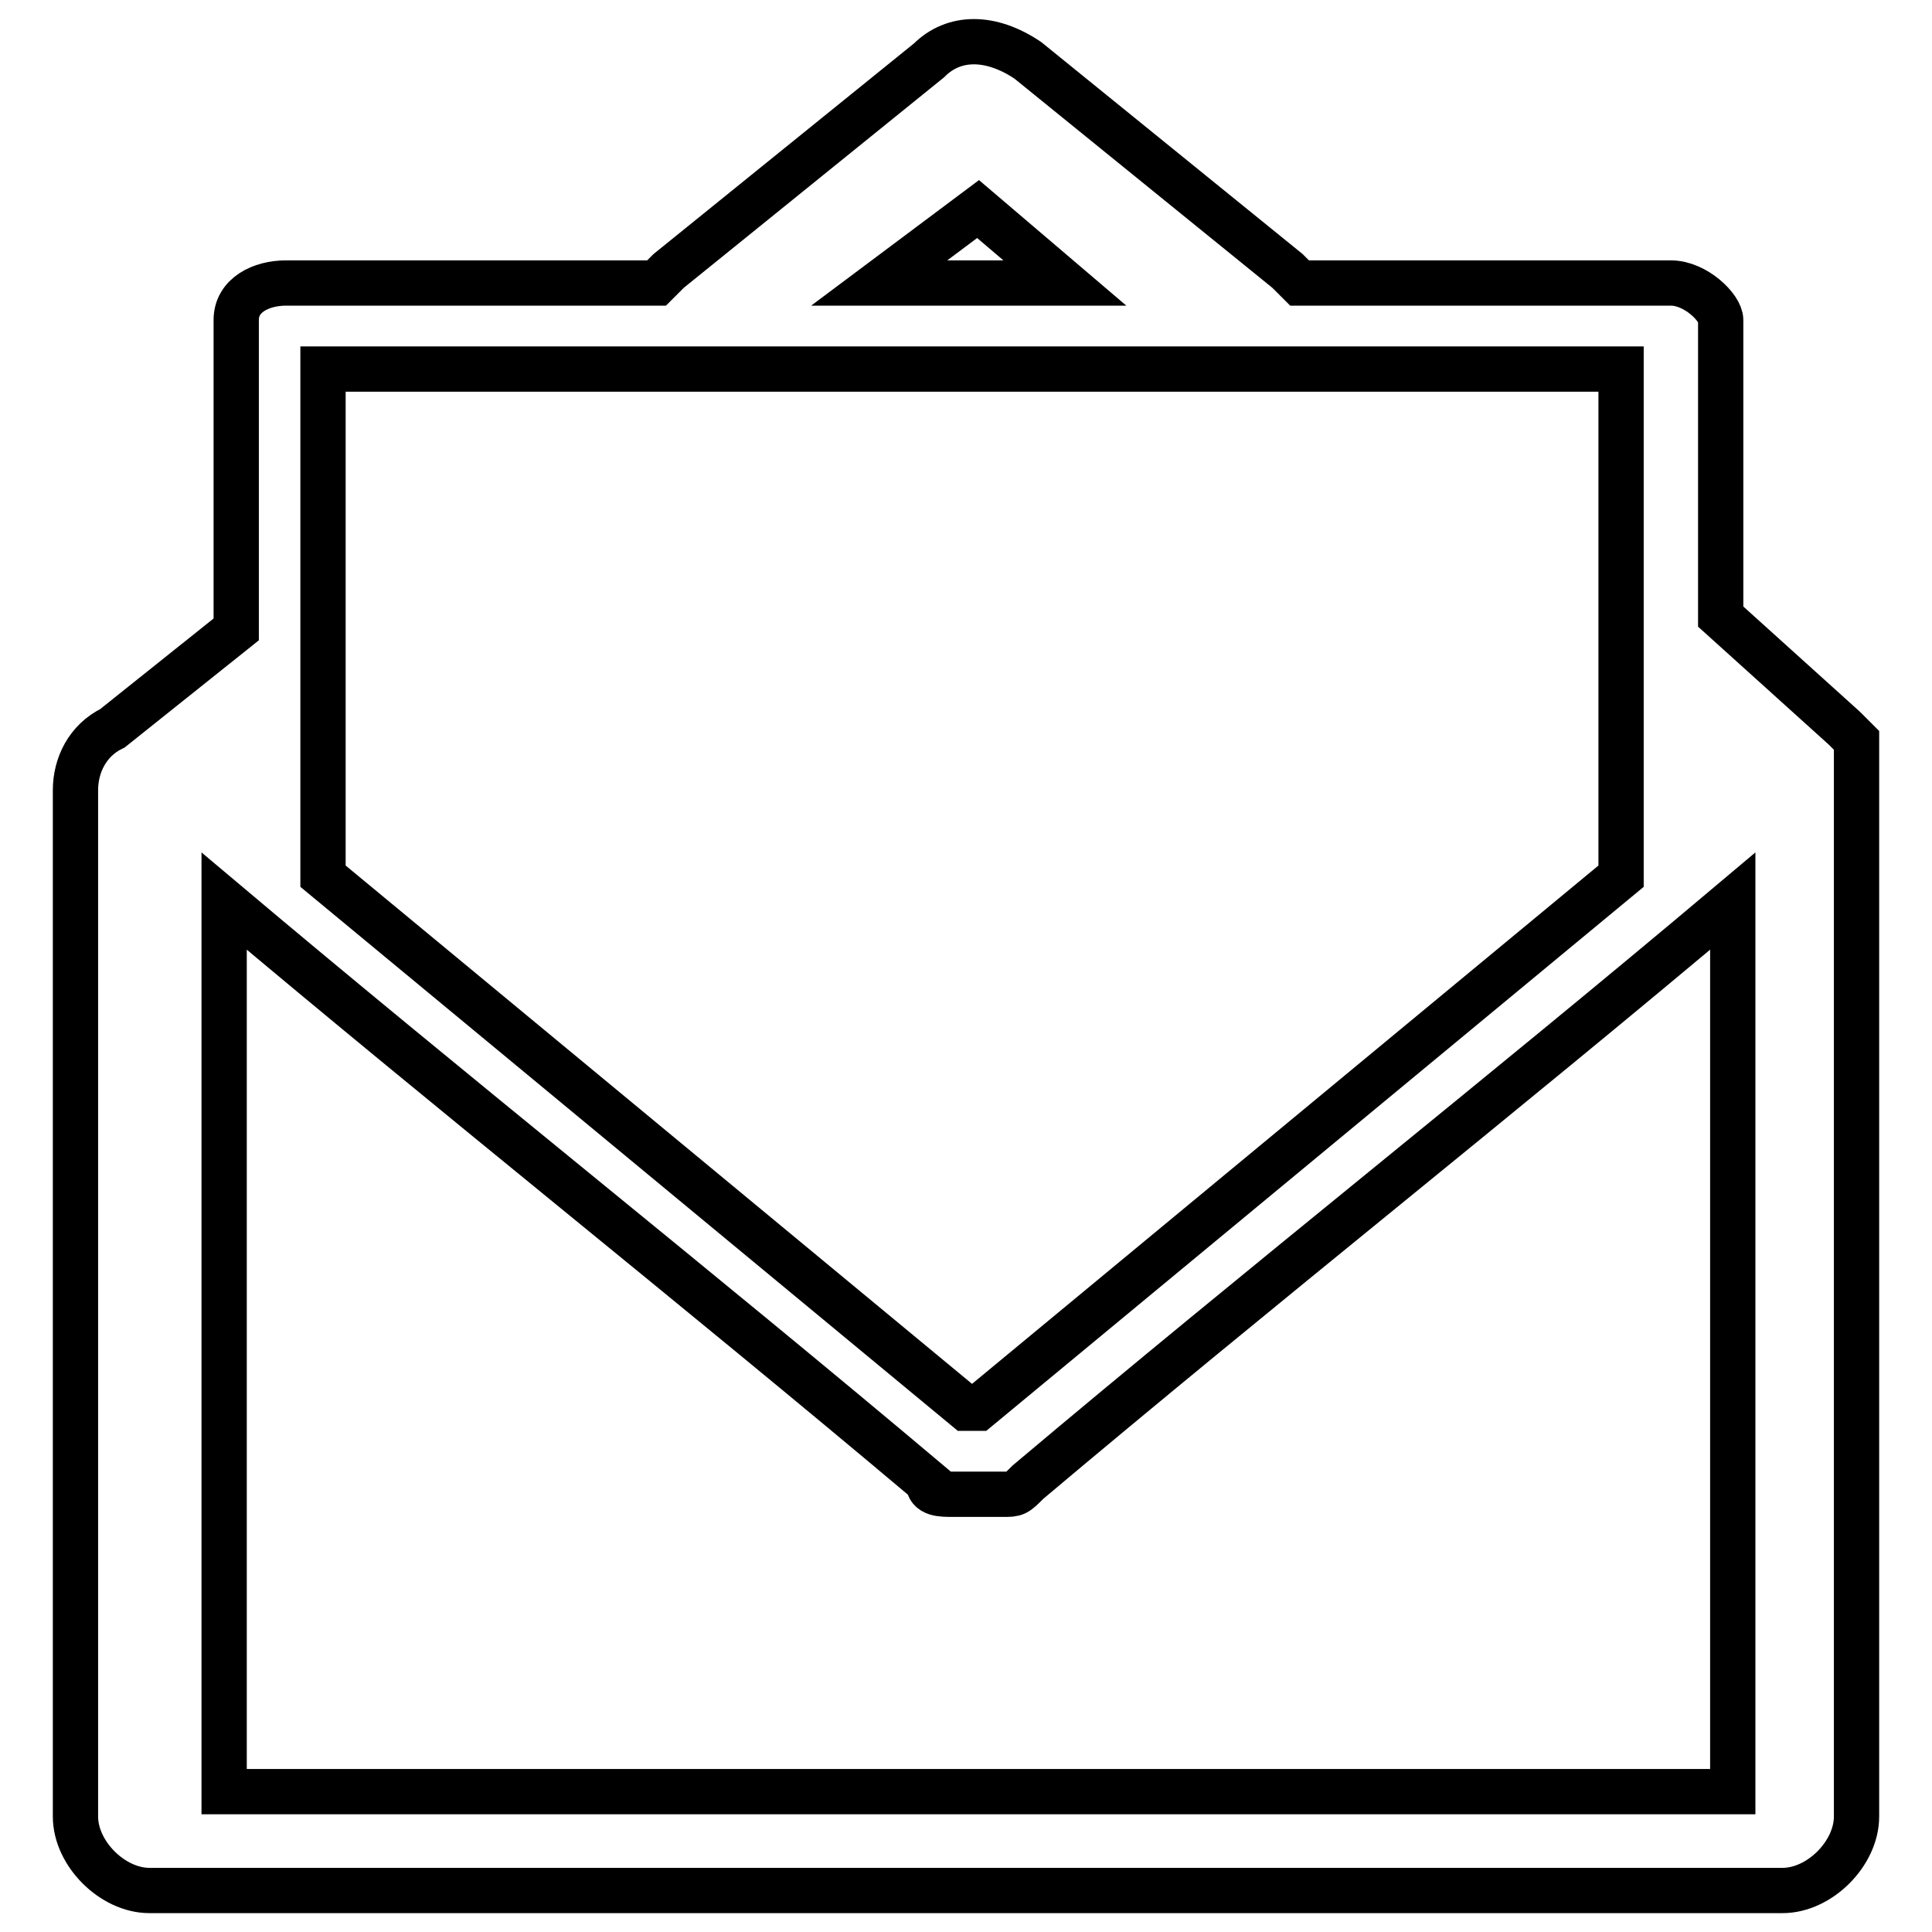 <?xml version="1.0" encoding="utf-8"?>
<!-- Svg Vector Icons : http://www.onlinewebfonts.com/icon -->
<!DOCTYPE svg PUBLIC "-//W3C//DTD SVG 1.1//EN" "http://www.w3.org/Graphics/SVG/1.1/DTD/svg11.dtd">
<svg version="1.1" xmlns="http://www.w3.org/2000/svg" xmlns:xlink="http://www.w3.org/1999/xlink" x="0px" y="0px" viewBox="0 0 256 256" enable-background="new 0 0 256 256" xml:space="preserve">
<g> <path stroke-width="6" fill-opacity="0" stroke="#000000"  d="M244.4,96.5C246,96.5,246,96.5,244.4,96.5l1.6,1.6v142.6c0,4.9-4.9,9.8-9.8,9.8H19.8 c-4.9,0-9.8-4.9-9.8-9.8v-136c0-3.3,1.6-6.6,4.9-8.2l16.4-13.1v-41c0-3.3,3.3-4.9,6.6-4.9H87l1.6-1.6L123.1,8 c3.3-3.3,8.2-3.3,13.1,0l34.4,27.9l1.6,1.6h49.2c3.3,0,6.6,3.3,6.6,4.9v39.3L244.4,96.5z M42.8,104.6v11.5l85.2,70.5h1.6l85.2-70.5 V48.9H42.8V104.6z M29.7,119.4v118h199.9v-118c-31.1,26.2-62.3,50.8-93.4,77c-1.6,1.6-1.6,1.6-3.3,1.6h-6.6c-1.6,0-3.3,0-3.3-1.6 C91.9,170.2,60.8,145.6,29.7,119.4z M116.5,37.5h24.6l-11.5-9.8L116.5,37.5z"/></g>
</svg>